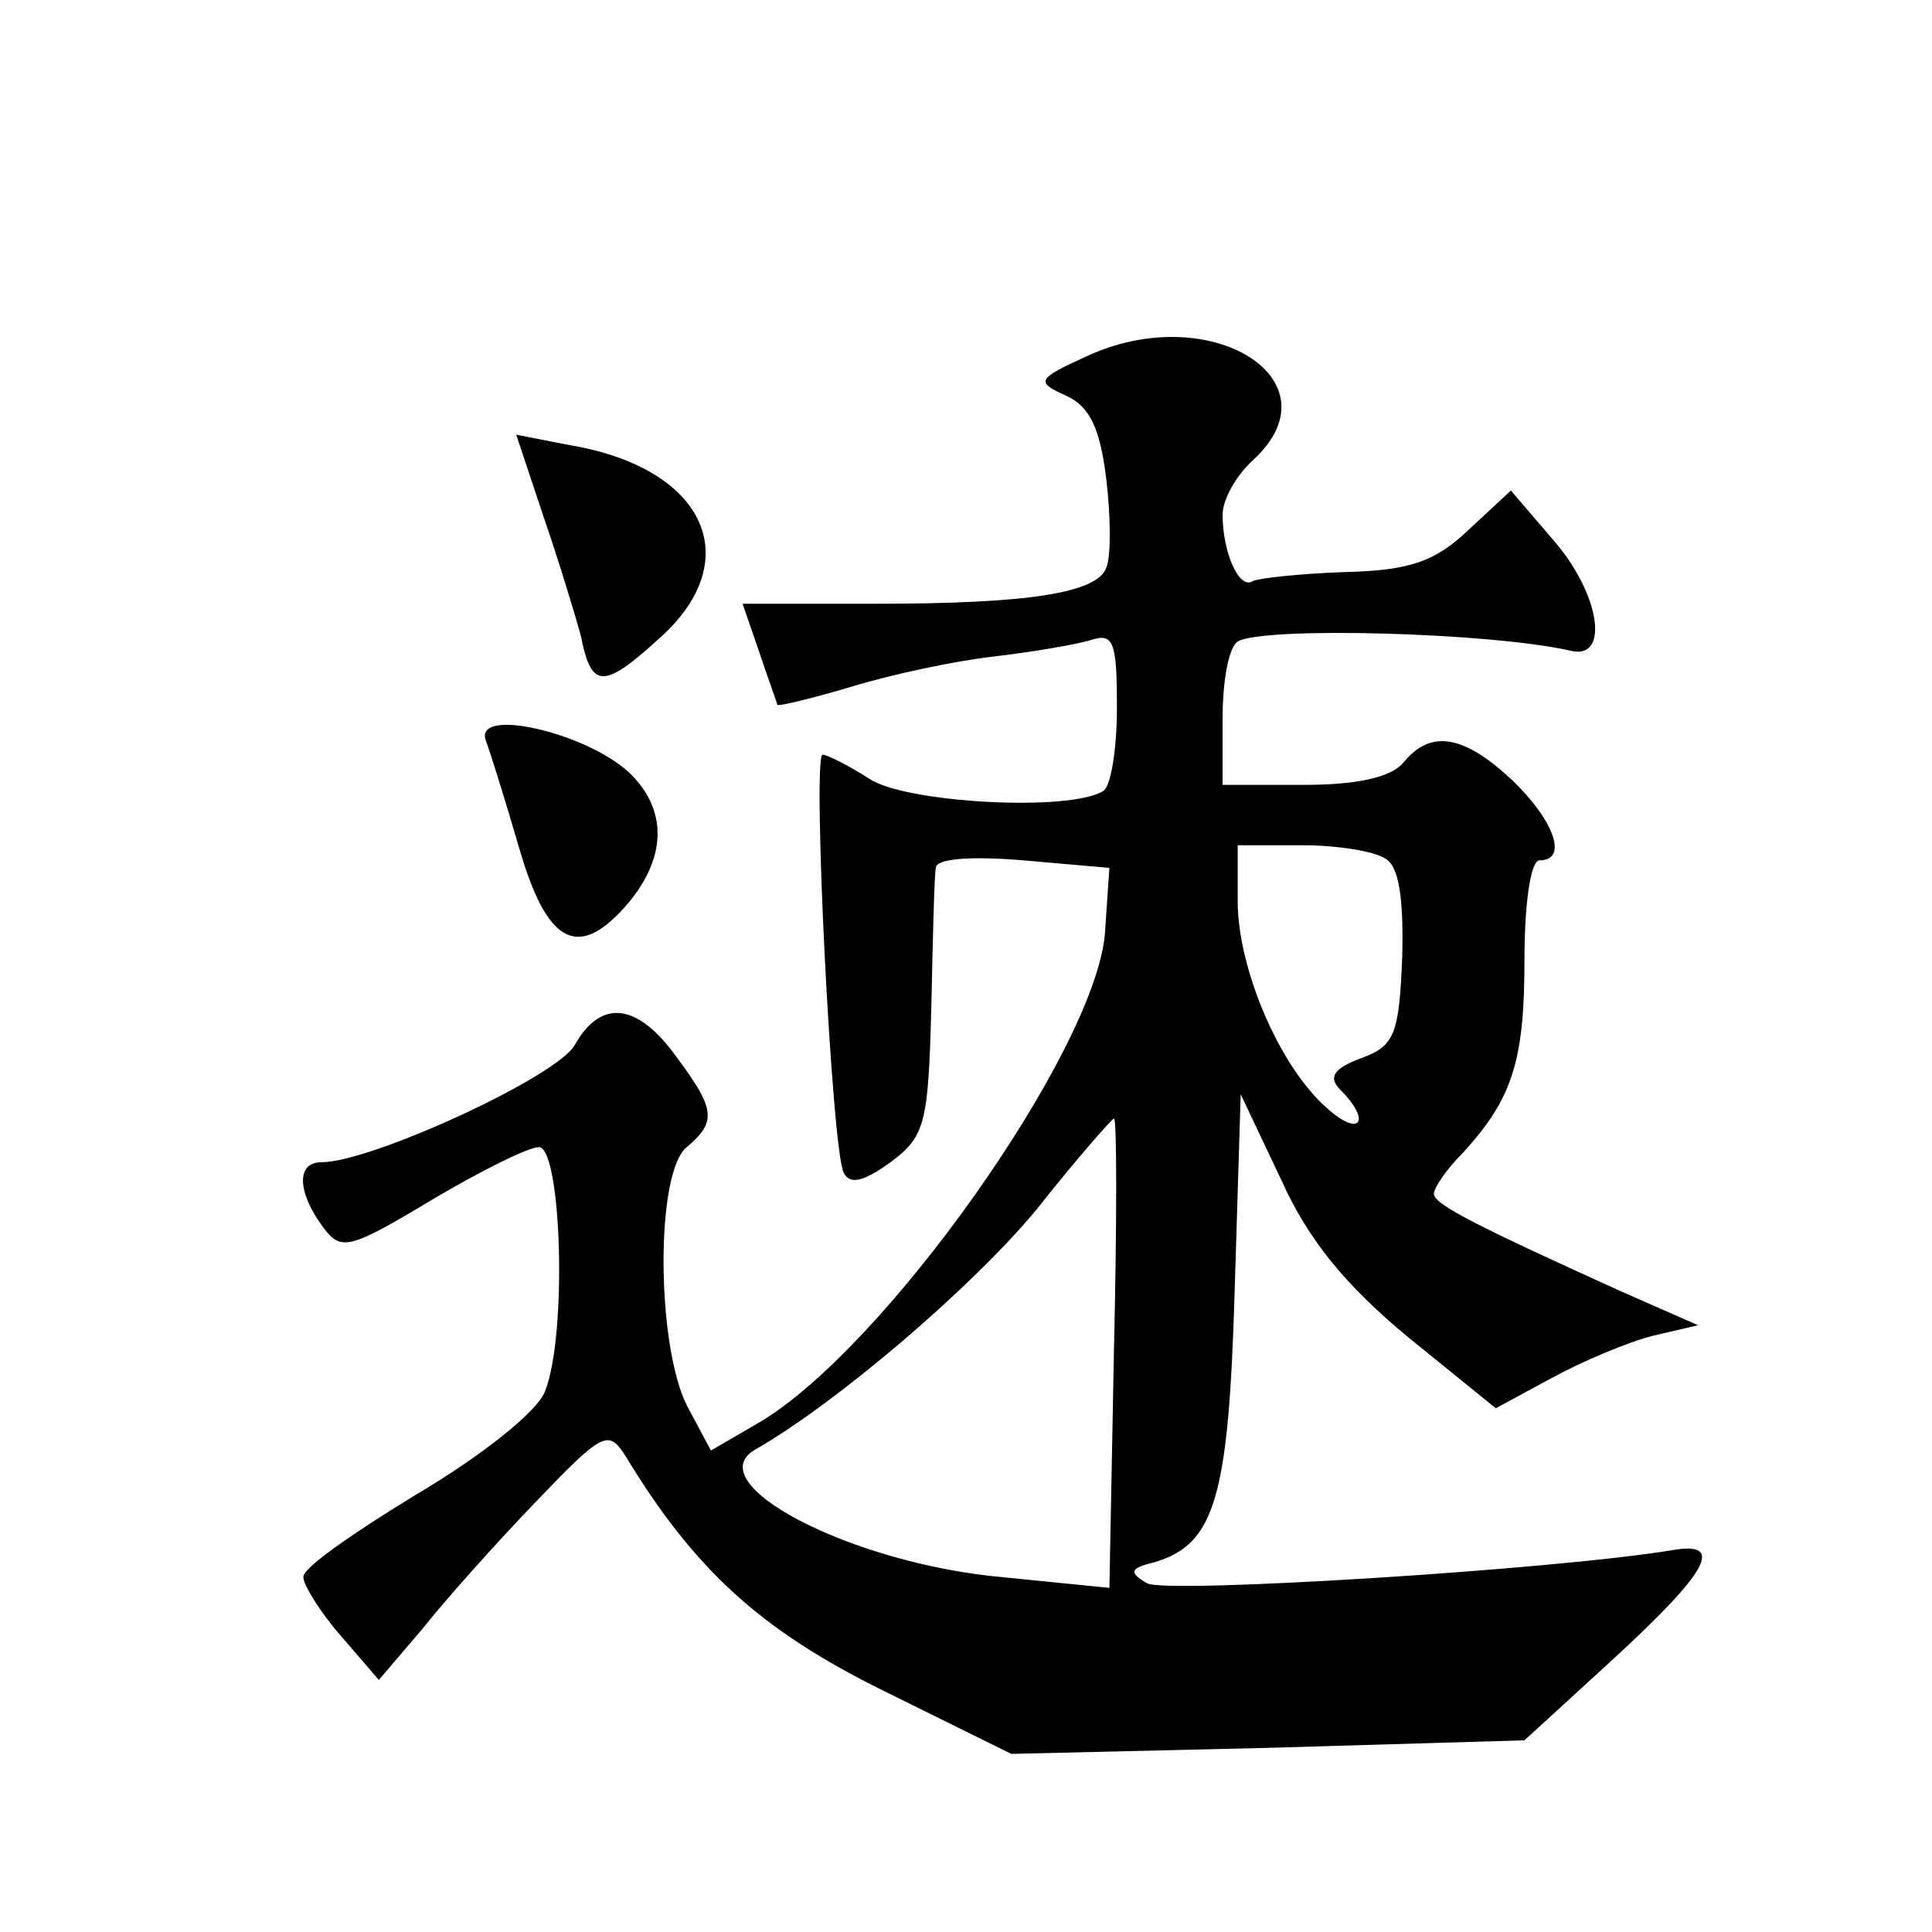 <?xml version="1.0" standalone="no"?>
<!DOCTYPE svg PUBLIC "-//W3C//DTD SVG 20010904//EN"
 "http://www.w3.org/TR/2001/REC-SVG-20010904/DTD/svg10.dtd">
<svg version="1.0" xmlns="http://www.w3.org/2000/svg"
 width="128pt" height="128pt" viewBox="0 0 128 128"
 preserveAspectRatio="xMidYMid meet">
<g transform="translate(0,128) scale(0.1,-0.1)"
fill="#0" stroke="none">
<path d="M720 1044 c-33 -15 -34 -17 -14 -26 16 -7 23 -22 27 -56 3 -25 3 -51 0
-58 -6 -17 -52 -24 -153 -24 l-88 0 11 -32 c6 -18 12 -34 12 -35 1 -1 22 4 49 12
26 8 68 17 94 20 26 3 55 8 65 11 15 5 17 -2 17 -45 0 -27 -4 -52 -9 -55 -22 -14
-131 -8 -155 8 -14 9 -28 16 -31 16 -7 0 6 -262 14 -277 4 -8 13 -6 31 7 23 17
25 26 27 102 1 46 2 88 3 93 0 6 22 8 58 5 l57 -5 -3 -44 c-7 -78 -147 -276 -230
-324 l-31 -18 -16 30 c-20 40 -21 154 0 171 20 17 19 25 -7 60 -26 36 -50 38 -67
8 -11 -21 -135 -78 -168 -78 -17 0 -16 -20 1 -43 12 -16 17 -15 72 18 32 19 64
35 71 35 15 0 19 -125 4 -162 -5 -13 -41 -42 -85 -68 -41 -25 -76 -49 -75 -55 0
-5 11 -23 25 -39 l25 -29 29 34 c15 19 49 57 75 84 44 46 48 48 59 31 46 -76 90
-116 171 -156 l85 -42 170 4 170 5 59 54 c63 58 74 78 39 72 -78 -13 -335 -29 -348
-22 -12 7 -12 10 5 14 40 12 49 43 53 180 l4 130 27 -57 c18 -40 43 -70 84 -104
l58 -47 37 20 c20 11 51 24 67 28 l30 7 -50 22 c-95 43 -125 58 -125 65 0 4 8 16
19 27 33 36 41 61 41 128 0 37 4 66 10 66 19 0 10 26 -18 53 -32 30 -54 34 -72
12 -8 -10 -31 -15 -66 -15 l-54 0 0 44 c0 25 4 47 10 51 17 10 167 6 220 -6 26
-7 21 35 -9 71 l-30 35 -28 -26 c-22 -21 -39 -27 -82 -28 -29 -1 -57 -4 -61 -6
-9 -6 -20 19 -20 44 0 10 9 26 20 36 58 53 -28 107 -110 69z m198 -333 c9 -5 12
-27 11 -65 -2 -51 -5 -59 -27 -67 -19 -7 -22 -13 -14 -21 21 -21 13 -32 -9 -12
-31 27 -59 92 -59 137 l0 37 43 0 c23 0 48 -4 55 -9z m-180 -327 l-3 -156 -70 7
c-102 9 -204 63 -164 85 54 31 144 108 186 159 26 33 50 60 51 60 2 1 2 -69 0 -155z
M360 938 c10 -29 21 -65 25 -80 7 -35 15 -35 55 2 54 51 26 110 -62 125 l-36 7
18 -54z M322 789 c3 -8 13 -40 22 -71 18 -62 38 -74 69 -40 29 32 30 65 4 90 -29
27 -104 44 -95 21z"/>
</g>
</svg>
